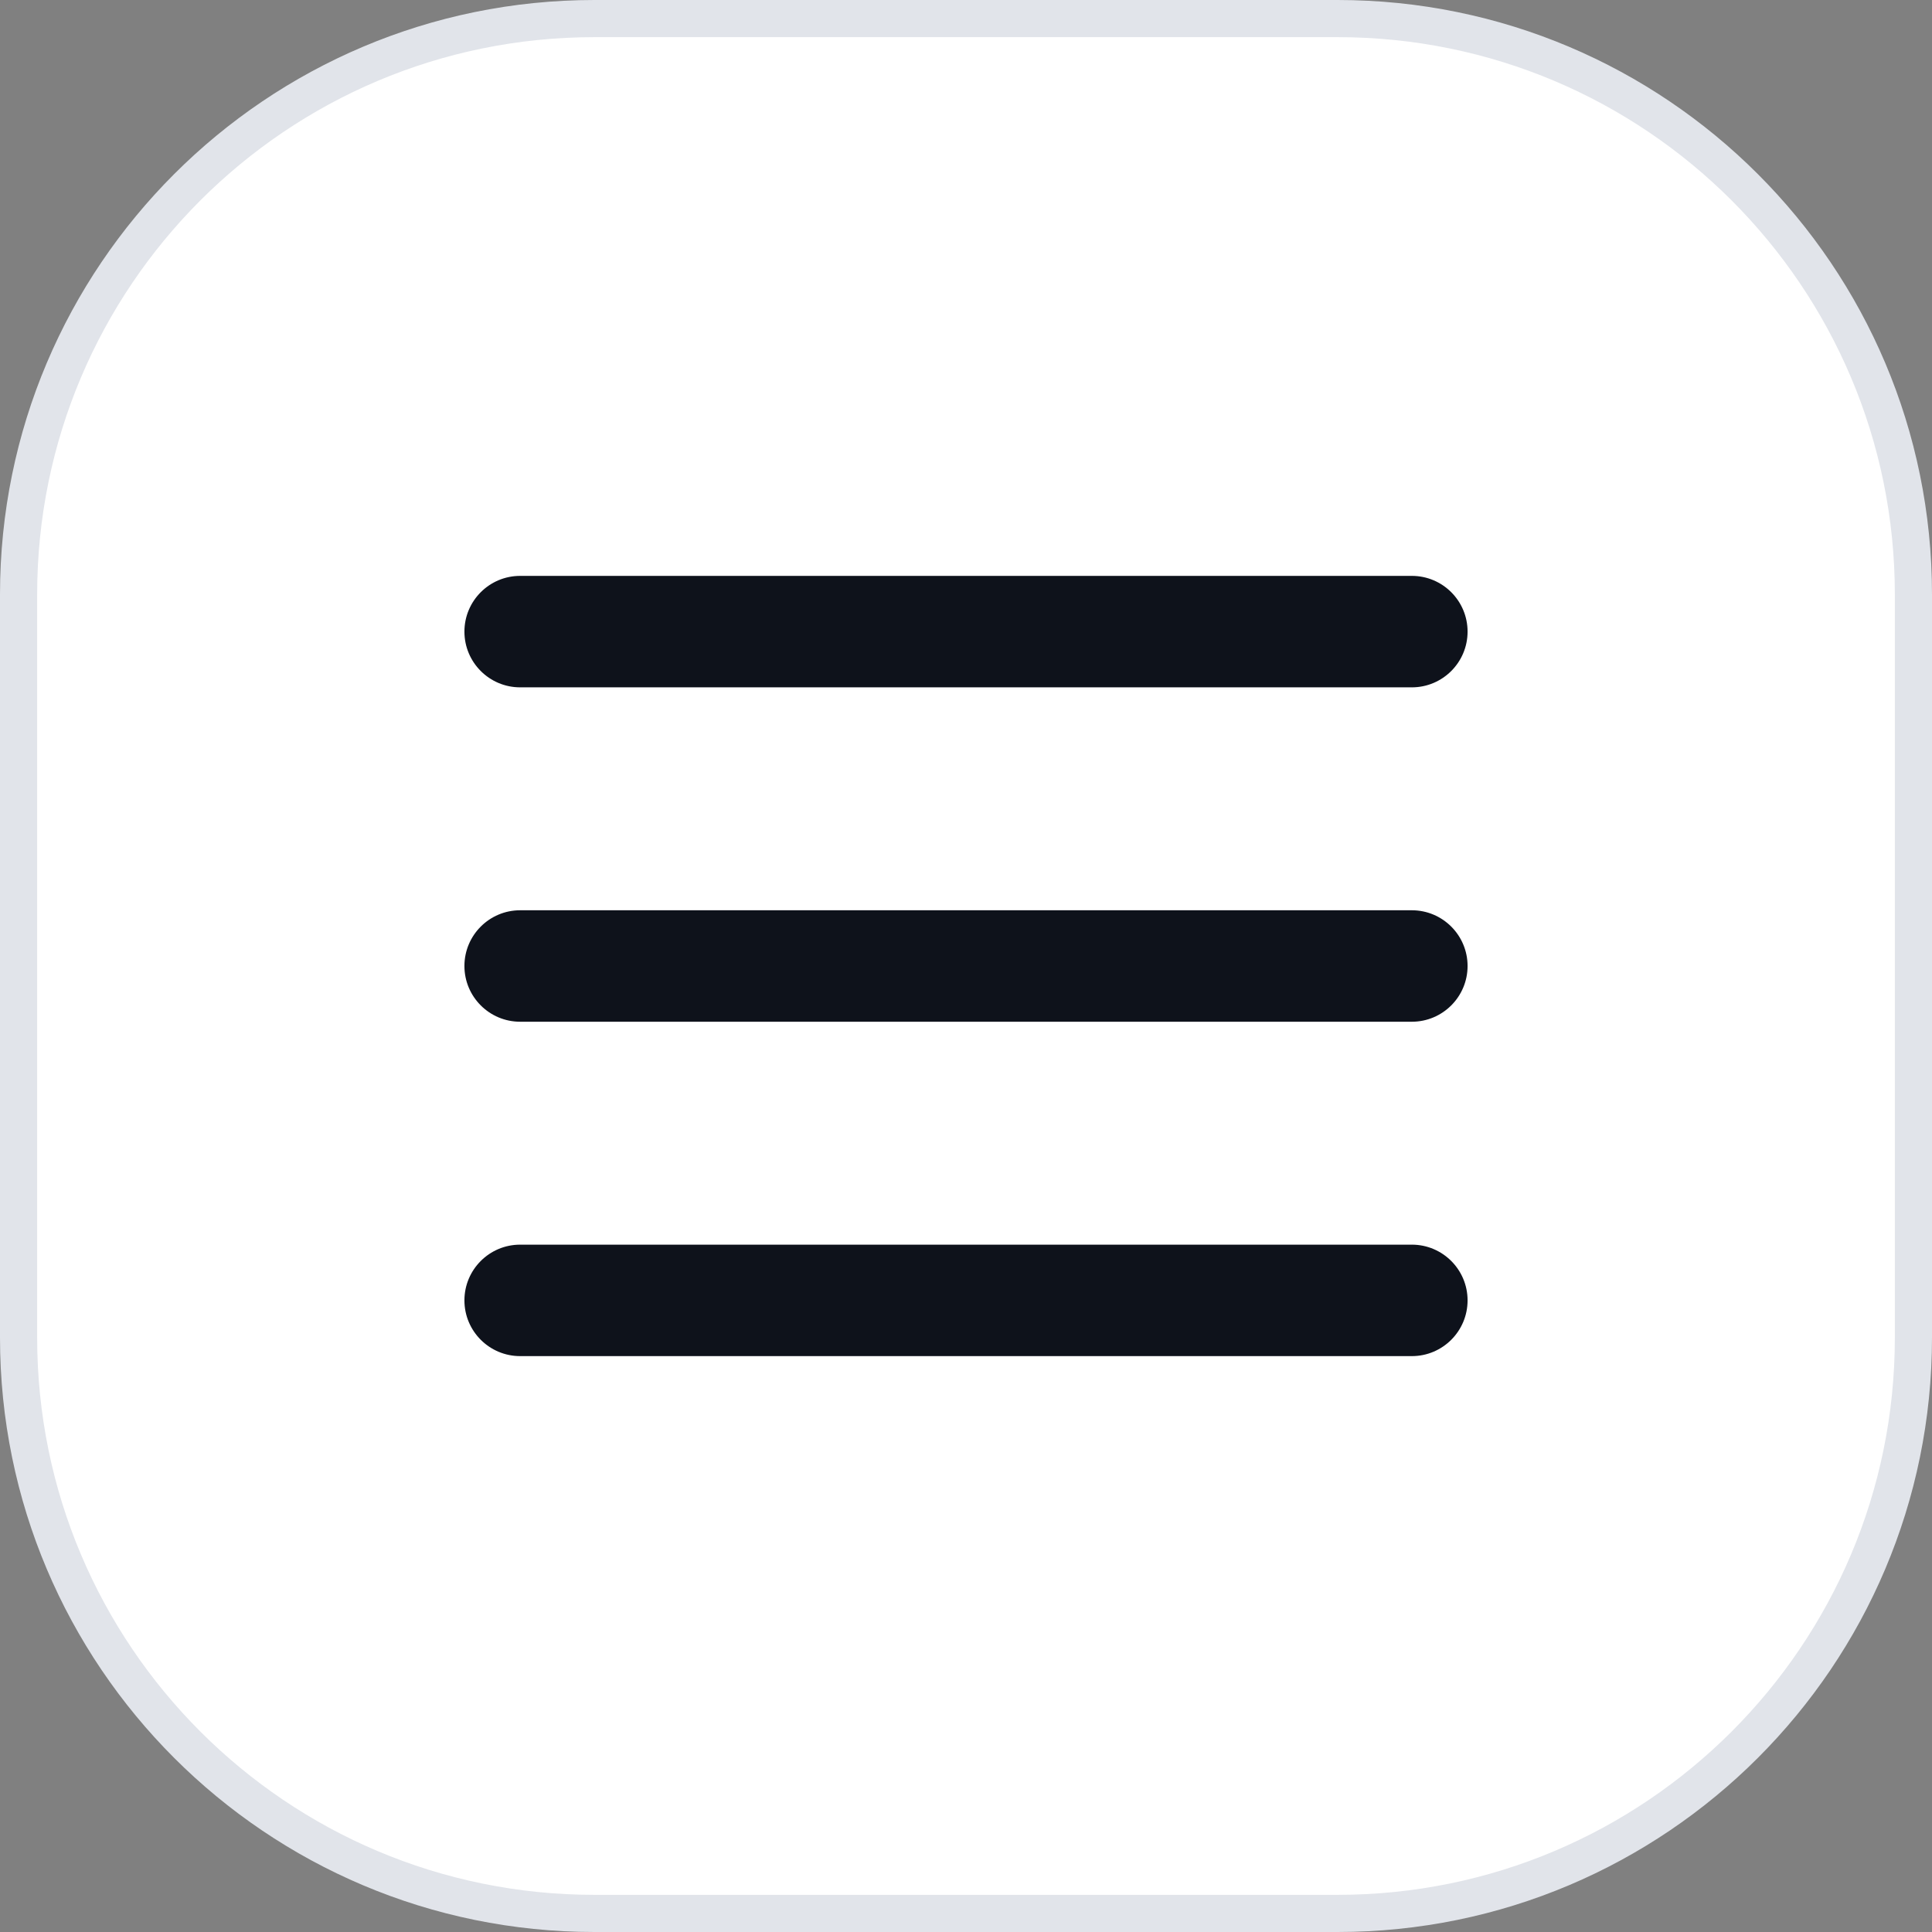 <svg width="52" height="52" viewBox="0 0 52 52" fill="none" xmlns="http://www.w3.org/2000/svg">
<rect x="0" y="0" width="52" height="52" fill="#808080" stroke="none"/>
<path d="M0.5 16C0.5 7.44 7.44 0.5 16 0.5H36C44.56 0.5 51.5 7.44 51.5 16V36C51.5 44.56 44.56 51.5 36 51.5H16C7.44 51.5 0.5 44.56 0.5 36V16Z" fill="white"/>
<path d="M0.5 16C0.5 7.44 7.44 0.5 16 0.5H36C44.56 0.5 51.5 7.44 51.5 16V36C51.5 44.56 44.56 51.5 36 51.5H16C7.44 51.5 0.5 44.56 0.5 36V16Z" stroke="#E1E4EA"/>
<path fill-rule="evenodd" clip-rule="evenodd" d="M12.5 17C12.5 16.172 13.172 15.5 14 15.5H38C38.828 15.5 39.5 16.172 39.5 17C39.5 17.828 38.828 18.5 38 18.5H14C13.172 18.5 12.5 17.828 12.5 17ZM12.5 26C12.5 25.172 13.172 24.5 14 24.5H38C38.828 24.5 39.5 25.172 39.5 26C39.5 26.828 38.828 27.5 38 27.5H14C13.172 27.5 12.5 26.828 12.5 26ZM12.5 35C12.5 34.172 13.172 33.5 14 33.5H38C38.828 33.5 39.5 34.172 39.5 35C39.5 35.828 38.828 36.5 38 36.5H14C13.172 36.5 12.5 35.828 12.5 35Z" fill="#0E121B"/>
</svg>
